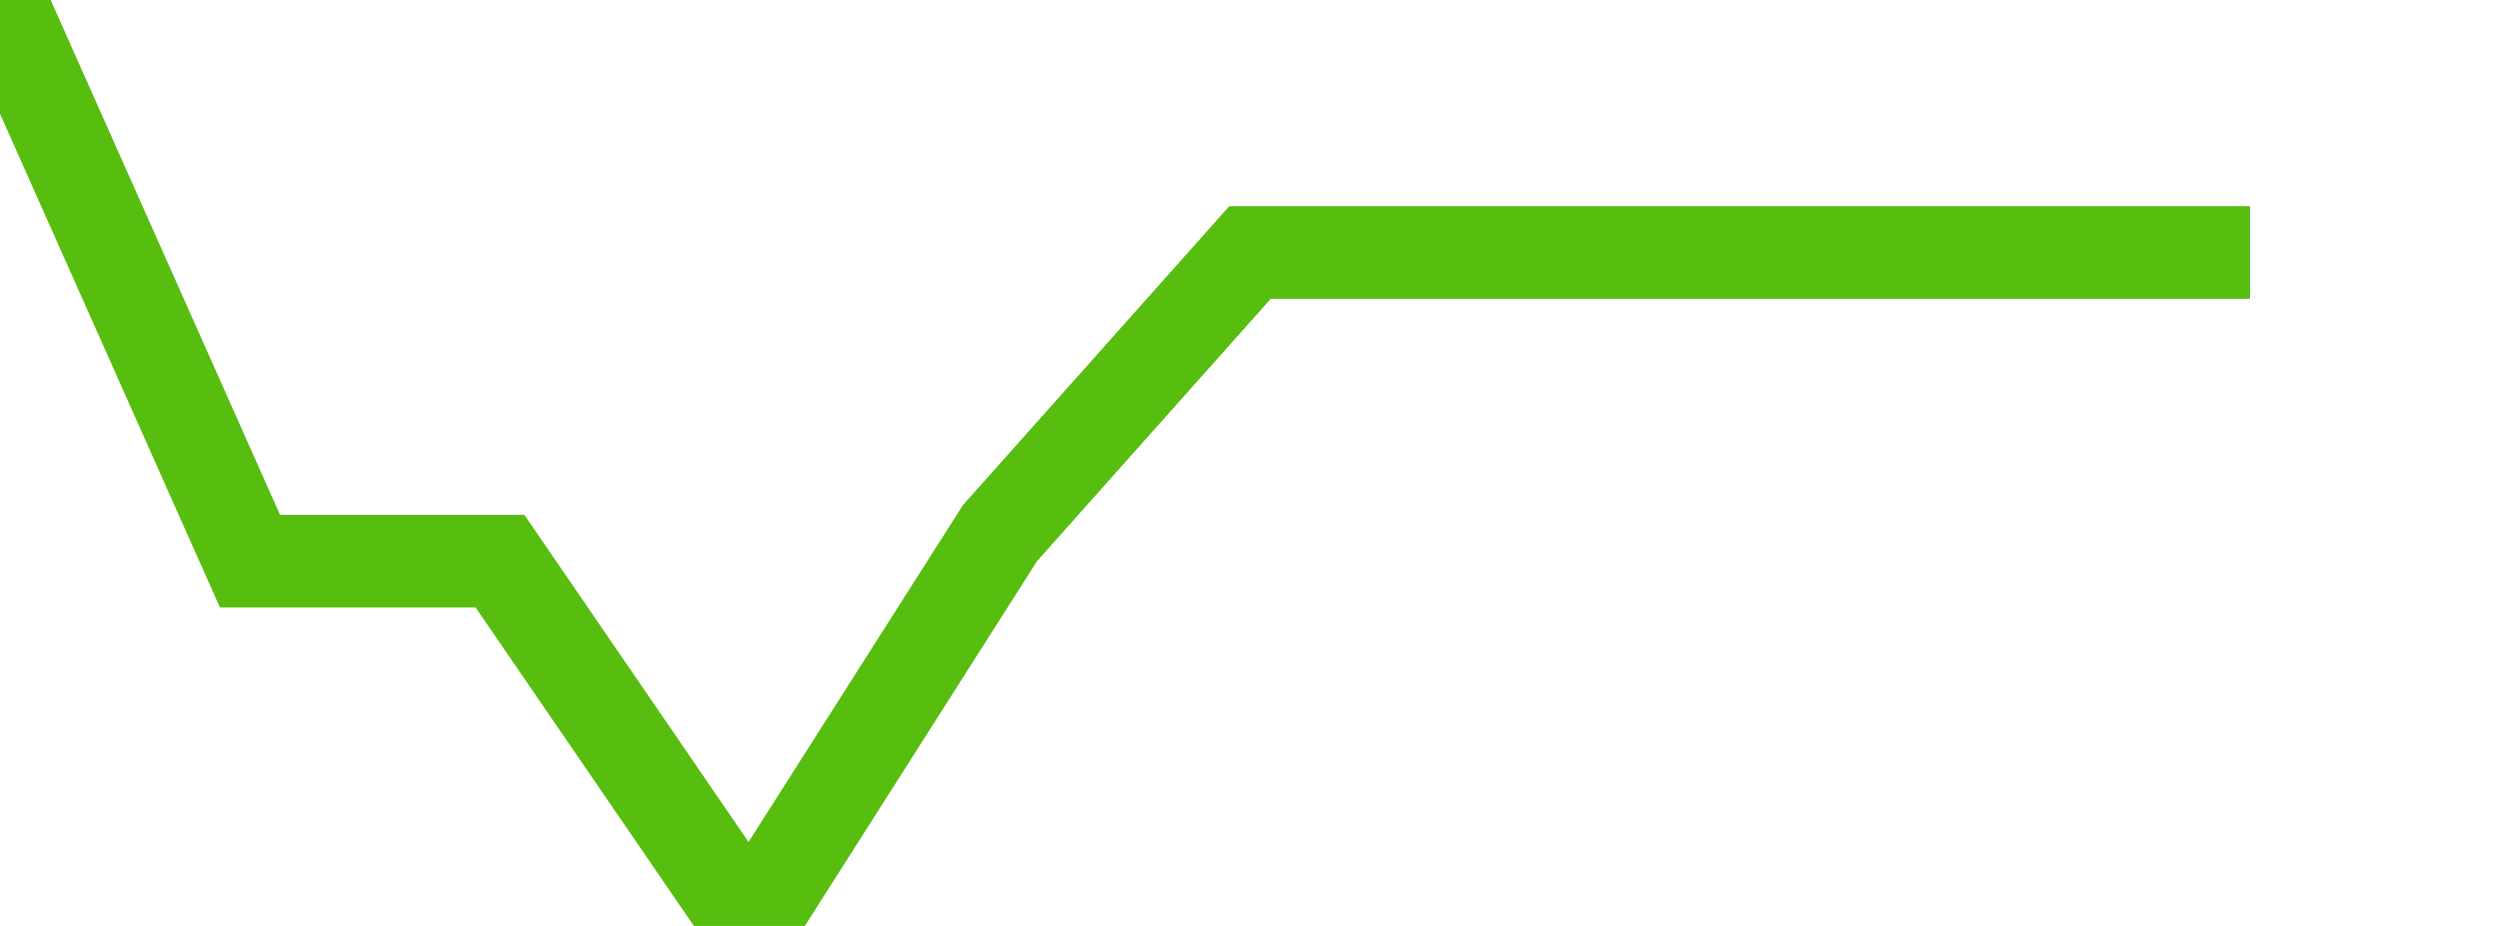 <svg xmlns="http://www.w3.org/2000/svg" width="135" height="50" viewBox="0 0 135 50" shape-rendering="auto"><polyline points="0, 0 13.5, 30.303 27, 30.303 40.5, 50 54, 28.788 67.5, 13.636 81, 13.636 94.5, 13.636 108, 13.636 121.5, 13.636 135" stroke="#57bd0f" stroke-width="5" stroke-opacity="1" fill="none" fill-opacity="0"></polyline></svg>